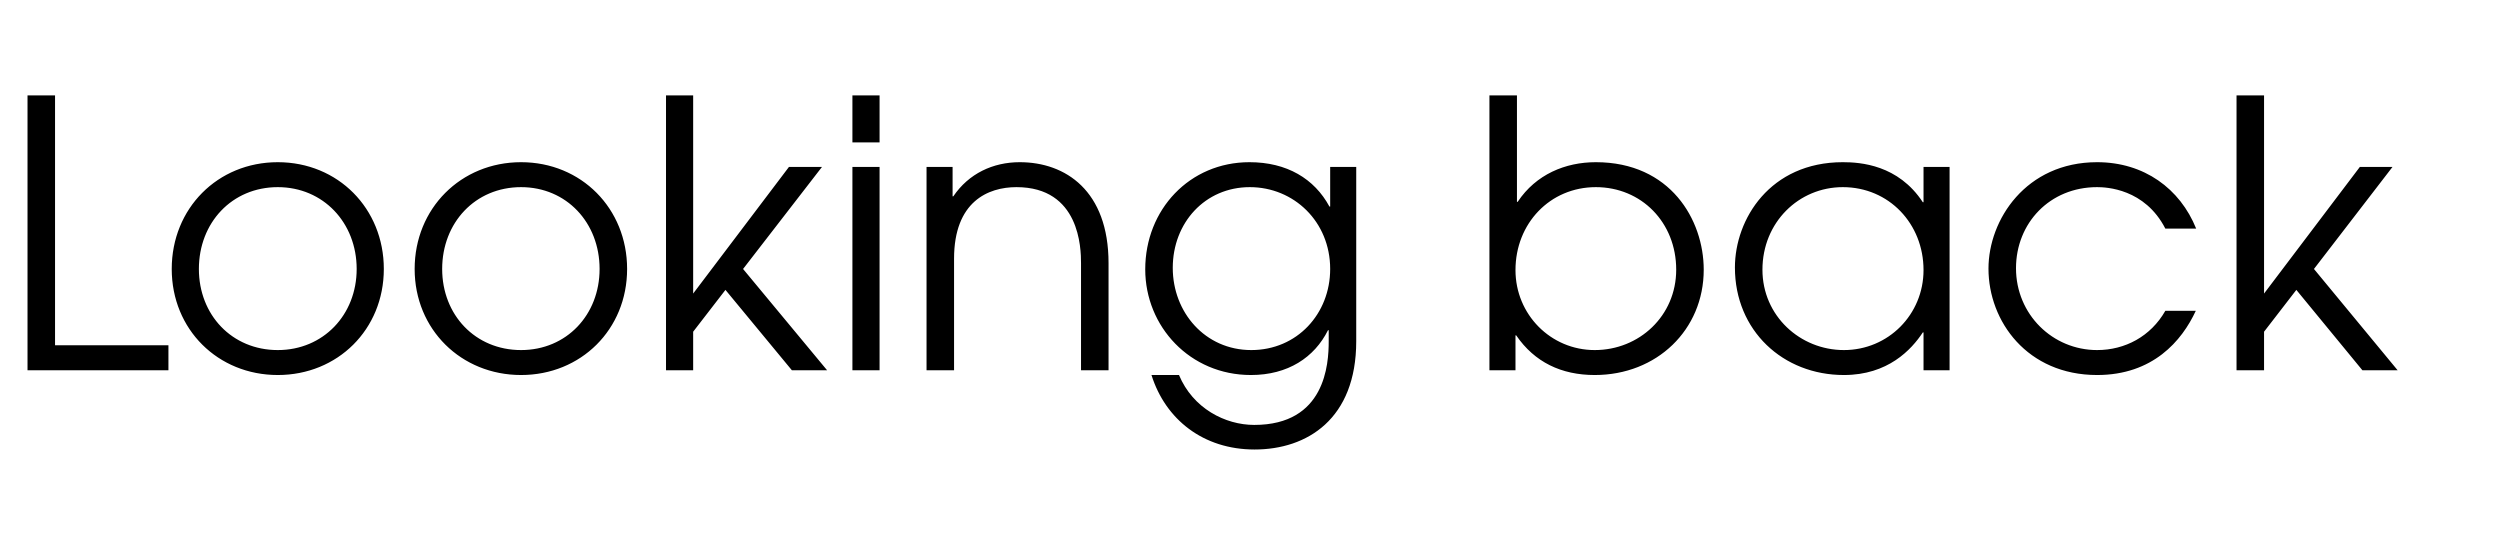 <?xml version="1.0" standalone="no"?>
<!DOCTYPE svg PUBLIC "-//W3C//DTD SVG 1.1//EN" "http://www.w3.org/Graphics/SVG/1.1/DTD/svg11.dtd">
<svg xmlns="http://www.w3.org/2000/svg" version="1.1" width="681.3px" height="145.4px" viewBox="0 -26 681.3 145.4" style="top:-26px">
  <desc>Looking back</desc>
  <defs/>
  <g id="Polygon5418">
    <path d="M 7.5 0 L 15 0 L 15 68.1 L 45.9 68.1 L 45.9 74.9 L 7.5 74.9 L 7.5 0 Z M 104.6 47.3 C 104.6 63.8 92 76.2 75.7 76.2 C 59.4 76.2 46.8 63.8 46.8 47.3 C 46.8 30.8 59.3 18.2 75.7 18.2 C 92.1 18.2 104.6 30.8 104.6 47.3 Z M 54.2 47.3 C 54.2 59.8 63.2 69.4 75.7 69.4 C 88.1 69.4 97.2 59.8 97.2 47.3 C 97.2 34.7 88.1 25 75.7 25 C 63.2 25 54.2 34.7 54.2 47.3 Z M 170.9 47.3 C 170.9 63.8 158.3 76.2 142 76.2 C 125.7 76.2 113 63.8 113 47.3 C 113 30.8 125.6 18.2 142 18.2 C 158.4 18.2 170.9 30.8 170.9 47.3 Z M 120.5 47.3 C 120.5 59.8 129.5 69.4 142 69.4 C 154.4 69.4 163.4 59.8 163.4 47.3 C 163.4 34.7 154.4 25 142 25 C 129.5 25 120.5 34.7 120.5 47.3 Z M 181.5 0 L 188.9 0 L 188.9 54 L 215 19.5 L 224 19.5 L 202.5 47.3 L 225.4 74.9 L 215.8 74.9 L 197.7 53 L 188.9 64.4 L 188.9 74.9 L 181.5 74.9 L 181.5 0 Z M 232.3 19.5 L 239.7 19.5 L 239.7 74.9 L 232.3 74.9 L 232.3 19.5 Z M 232.3 0 L 239.7 0 L 239.7 12.8 L 232.3 12.8 L 232.3 0 Z M 252.5 19.5 L 259.6 19.5 L 259.6 27.5 C 259.6 27.5 259.78 27.53 259.8 27.5 C 264 21.3 270.6 18.2 277.9 18.2 C 290.4 18.2 302.1 26 302.1 45.7 C 302.08 45.74 302.1 74.9 302.1 74.9 L 294.6 74.9 C 294.6 74.9 294.59 45.74 294.6 45.7 C 294.6 41.7 294.3 25 277 25 C 269.3 25 260 28.9 260 44.5 C 259.98 44.53 260 74.9 260 74.9 L 252.5 74.9 L 252.5 19.5 Z M 369.6 67 C 369.6 88.2 356.2 96.5 341.9 96.5 C 327.9 96.5 317.6 88.3 313.8 76.2 C 313.8 76.2 321.3 76.2 321.3 76.2 C 325.1 85.3 333.9 89.8 341.8 89.8 C 361.2 89.8 362.1 73.2 362.1 67 C 362.09 66.99 362.1 64 362.1 64 C 362.1 64 361.89 63.96 361.9 64 C 358.2 71.4 351 76.2 340.9 76.2 C 324.3 76.2 312.1 63 312.1 47.4 C 312.1 31.1 324.2 18.2 340.5 18.2 C 350.7 18.2 358.2 22.7 362.3 30.3 C 362.29 30.26 362.5 30.3 362.5 30.3 L 362.5 19.5 L 369.6 19.5 C 369.6 19.5 369.58 66.99 369.6 67 Z M 319.6 47 C 319.6 59.1 328.4 69.4 341 69.4 C 353.5 69.4 362.5 59.5 362.5 47.3 C 362.5 34.4 352.6 25 340.6 25 C 328.4 25 319.6 34.7 319.6 47 Z M 413.4 0 L 413.4 29 C 413.4 29 413.6 29.04 413.6 29 C 418.6 21.5 426.6 18.2 434.9 18.2 C 455.2 18.2 464.3 33.9 464.3 47.5 C 464.3 63.9 451.5 76.2 434.6 76.2 C 425.5 76.2 418.2 72.7 413.2 65.4 C 413.19 65.37 413 65.4 413 65.4 L 413 74.9 L 405.9 74.9 L 405.9 0 L 413.4 0 Z M 413 47.6 C 413 59.7 422.6 69.4 434.6 69.4 C 446.7 69.4 456.8 60.1 456.8 47.5 C 456.8 34.6 447.3 25 434.9 25 C 422.4 25 413 34.9 413 47.6 Z M 531.3 74.9 L 524.2 74.9 L 524.2 64.6 C 524.2 64.6 524.01 64.56 524 64.6 C 520.9 69.3 514.5 76.2 502.5 76.2 C 485.9 76.2 472.8 64.1 472.8 46.9 C 472.8 33.7 482.4 18.2 502.2 18.2 C 507 18.2 517.3 18.9 524 29.1 C 524.01 29.14 524.2 29.1 524.2 29.1 L 524.2 19.5 L 531.3 19.5 L 531.3 74.9 Z M 480.3 47.5 C 480.3 60.1 490.6 69.4 502.5 69.4 C 514.6 69.4 524.2 59.7 524.2 47.6 C 524.2 35 514.8 25 502.2 25 C 490.2 25 480.3 34.6 480.3 47.5 Z M 598.4 58.7 C 594.6 66.9 586.7 76.2 571.5 76.2 C 552.5 76.2 541.9 61.6 541.9 47.2 C 541.9 33.9 552.1 18.2 571.5 18.2 C 584.3 18.2 594.1 25.4 598.5 36.3 C 598.5 36.3 590.1 36.3 590.1 36.3 C 584.5 25.4 574 25 571.5 25 C 558.6 25 549.4 34.8 549.4 47.1 C 549.4 59.7 559.4 69.4 571.5 69.4 C 579.1 69.4 586.1 65.7 590.1 58.7 C 590.1 58.7 598.4 58.7 598.4 58.7 Z M 609.5 0 L 617 0 L 617 54 L 643.1 19.5 L 652 19.5 L 630.6 47.3 L 653.4 74.9 L 643.8 74.9 L 625.8 53 L 617 64.4 L 617 74.9 L 609.5 74.9 L 609.5 0 Z " stroke="none" fill="#000"/>
  </g>
</svg>
